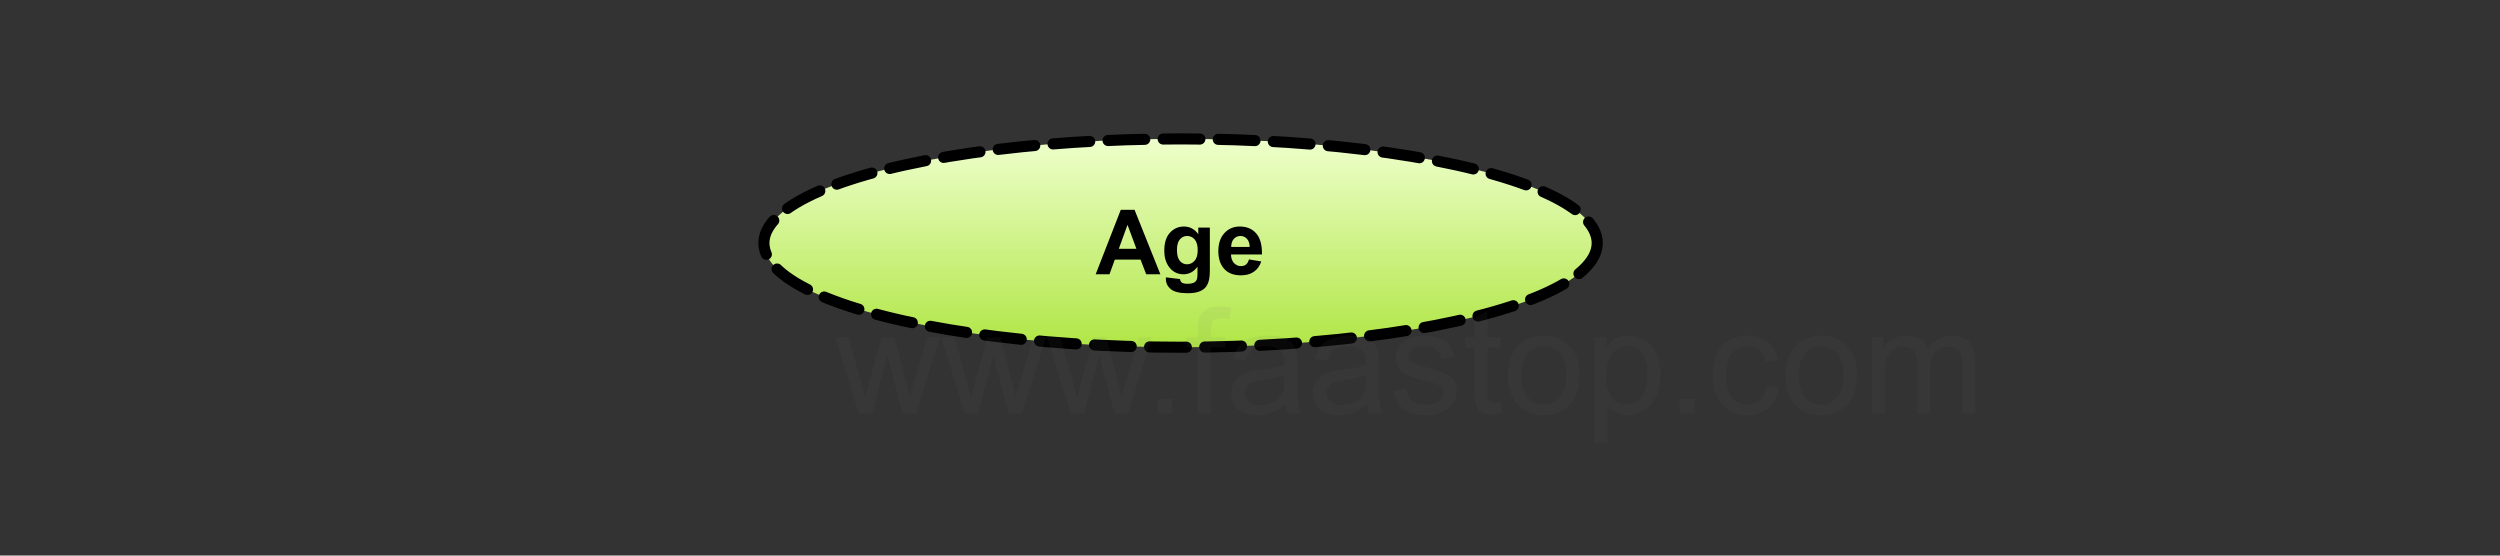 ﻿<?xml version="1.0" encoding="utf-8"?>
<svg version="1.1" viewBox="0 0 680.315 151.181" width="680.315" height="151.181" style="stroke:none;stroke-linecap:butt;stroke-linejoin:miter;stroke-width:1;stroke-dasharray:none;fill:#000000;fill-opacity:1;fill-rule:evenodd" font-family="Arial" font-size="15" xmlns:xlink="http://www.w3.org/1999/xlink" xmlns="http://www.w3.org/2000/svg">
  <rect x="0" y="0" width="680.315" height="151.181" fill="#333333" stroke="none"/>
  <defs>
    <linearGradient id="linearGradient1" x1="0.5" y1="0" x2="0.5" y2="1" gradientUnits="objectBoundingBox">
      <stop offset="0" stop-color="#EEFFCC" />
      <stop offset="1" stop-color="#B0E645" />
    </linearGradient>
  </defs>
  <g transform="matrix(1,0,0,1,0,0)">
    <g id="Ellipse" transform="matrix(1,0,0,1,207.874,37.795)">
      <ellipse cx="113.386" cy="28.346" rx="113.386" ry="28.346" style="stroke:#000000;stroke-linecap:round;stroke-linejoin:round;stroke-width:3.021;stroke-dasharray:10 5;fill:url(#linearGradient1);" />
      <path d="M107.892,36.844L104.039,36.844L102.507,32.858L95.494,32.858L94.046,36.844L90.288,36.844L97.121,19.299L100.867,19.299L107.892,36.844zM101.37,29.902L98.952,23.392L96.583,29.902L101.37,29.902zM109.4,37.681L113.242,38.148Q113.338,38.818 113.685,39.07Q114.164,39.429 115.193,39.429Q116.51,39.429 117.168,39.034Q117.611,38.771 117.838,38.184Q117.993,37.765 117.993,36.64L117.993,36.64L117.993,34.785Q116.486,36.844 114.188,36.844Q111.626,36.844 110.13,34.678Q108.958,32.966 108.958,30.417Q108.958,27.221 110.496,25.534Q112.033,23.846 114.319,23.846Q116.677,23.846 118.209,25.917L118.209,25.917L118.209,24.134L121.356,24.134L121.356,35.539Q121.356,37.789 120.986,38.902Q120.615,40.015 119.944,40.65Q119.274,41.284 118.155,41.643Q117.036,42.002 115.325,42.002Q112.093,42.002 110.741,40.895Q109.388,39.788 109.388,38.088Q109.388,37.921 109.4,37.681zM112.404,30.225Q112.404,32.248 113.188,33.188Q113.972,34.127 115.121,34.127Q116.354,34.127 117.204,33.164Q118.053,32.2 118.053,30.309Q118.053,28.334 117.24,27.377Q116.426,26.42 115.181,26.42Q113.972,26.42 113.188,27.359Q112.404,28.299 112.404,30.225zM132.008,32.798L135.359,33.361Q134.713,35.204 133.319,36.167Q131.924,37.131 129.83,37.131Q126.515,37.131 124.923,34.965Q123.666,33.229 123.666,30.584Q123.666,27.425 125.318,25.636Q126.969,23.846 129.495,23.846Q132.331,23.846 133.971,25.72Q135.61,27.593 135.538,31.458L135.538,31.458L127.113,31.458Q127.149,32.954 127.927,33.786Q128.705,34.618 129.866,34.618Q130.656,34.618 131.194,34.187Q131.733,33.756 132.008,32.798zM132.2,29.4Q132.164,27.939 131.446,27.18Q130.727,26.42 129.698,26.42Q128.597,26.42 127.879,27.221Q127.161,28.023 127.173,29.4L127.173,29.4L132.2,29.4z" />
    </g>
    <g id="Text" transform="matrix(1,0,0,1,113.386,56.693)">
      <g opacity="0.076">
        <rect x="0" y="0" width="540.437" height="83.933" style="stroke-linecap:round;stroke-linejoin:round;stroke-width:1.99;fill:none;fill-opacity:0;" />
        <path d="M120.277,55.834L113.93,35.091L117.562,35.091L120.863,47.064L122.094,51.517Q122.172,51.185 123.168,47.24L123.168,47.24L126.469,35.091L130.082,35.091L133.187,47.123L134.222,51.087L135.414,47.084L138.969,35.091L142.387,35.091L135.902,55.834L132.25,55.834L128.949,43.412L128.148,39.877L123.949,55.834L120.277,55.834zM149.105,55.834L142.758,35.091L146.391,35.091L149.691,47.064L150.922,51.517Q151,51.185 151.996,47.24L151.996,47.24L155.297,35.091L158.91,35.091L162.016,47.123L163.051,51.087L164.242,47.084L167.797,35.091L171.215,35.091L164.73,55.834L161.078,55.834L157.777,43.412L156.976,39.877L152.777,55.834L149.105,55.834zM177.934,55.834L171.586,35.091L175.219,35.091L178.519,47.064L179.75,51.517Q179.828,51.185 180.824,47.24L180.824,47.24L184.125,35.091L187.738,35.091L190.844,47.123L191.879,51.087L193.07,47.084L196.625,35.091L200.043,35.091L193.559,55.834L189.906,55.834L186.605,43.412L185.805,39.877L181.605,55.834L177.934,55.834zM201.664,55.834L201.664,51.83L205.668,51.83L205.668,55.834L201.664,55.834zM212.601,55.834L212.601,37.826L209.496,37.826L209.496,35.091L212.601,35.091L212.601,32.884Q212.601,30.794 212.972,29.779Q213.48,28.412 214.76,27.562Q216.039,26.712 218.344,26.712Q219.828,26.712 221.625,27.064L221.625,27.064L221.097,30.13Q220.004,29.935 219.027,29.935Q217.426,29.935 216.762,30.619Q216.097,31.302 216.097,33.177L216.097,33.177L216.097,35.091L220.141,35.091L220.141,37.826L216.097,37.826L216.097,55.834L212.601,55.834zM236.391,53.275Q234.437,54.935 232.631,55.619Q230.824,56.302 228.754,56.302Q225.336,56.302 223.5,54.632Q221.664,52.962 221.664,50.365Q221.664,48.841 222.357,47.582Q223.051,46.322 224.174,45.56Q225.297,44.798 226.703,44.408Q227.738,44.134 229.828,43.88Q234.086,43.373 236.097,42.669Q236.117,41.947 236.117,41.752Q236.117,39.603 235.121,38.724Q233.773,37.533 231.117,37.533Q228.637,37.533 227.455,38.402Q226.273,39.271 225.707,41.478L225.707,41.478L222.269,41.009Q222.738,38.802 223.812,37.445Q224.887,36.087 226.918,35.355Q228.949,34.623 231.625,34.623Q234.281,34.623 235.941,35.248Q237.601,35.873 238.383,36.82Q239.164,37.767 239.476,39.212Q239.652,40.111 239.652,42.455L239.652,42.455L239.652,47.142Q239.652,52.044 239.877,53.343Q240.101,54.642 240.766,55.834L240.766,55.834L237.094,55.834Q236.547,54.74 236.391,53.275zM236.097,45.423Q234.184,46.205 230.355,46.752Q228.187,47.064 227.289,47.455Q226.391,47.845 225.902,48.597Q225.414,49.349 225.414,50.267Q225.414,51.673 226.478,52.611Q227.543,53.548 229.594,53.548Q231.625,53.548 233.207,52.66Q234.789,51.771 235.531,50.228Q236.097,49.037 236.097,46.712L236.097,46.712L236.097,45.423zM258.578,53.275Q256.625,54.935 254.818,55.619Q253.012,56.302 250.941,56.302Q247.523,56.302 245.687,54.632Q243.851,52.962 243.851,50.365Q243.851,48.841 244.545,47.582Q245.238,46.322 246.361,45.56Q247.484,44.798 248.891,44.408Q249.926,44.134 252.016,43.88Q256.273,43.373 258.285,42.669Q258.305,41.947 258.305,41.752Q258.305,39.603 257.308,38.724Q255.961,37.533 253.305,37.533Q250.824,37.533 249.643,38.402Q248.461,39.271 247.894,41.478L247.894,41.478L244.457,41.009Q244.926,38.802 246,37.445Q247.074,36.087 249.105,35.355Q251.137,34.623 253.812,34.623Q256.469,34.623 258.129,35.248Q259.789,35.873 260.57,36.82Q261.351,37.767 261.664,39.212Q261.84,40.111 261.84,42.455L261.84,42.455L261.84,47.142Q261.84,52.044 262.064,53.343Q262.289,54.642 262.953,55.834L262.953,55.834L259.281,55.834Q258.734,54.74 258.578,53.275zM258.285,45.423Q256.371,46.205 252.543,46.752Q250.375,47.064 249.476,47.455Q248.578,47.845 248.09,48.597Q247.601,49.349 247.601,50.267Q247.601,51.673 248.666,52.611Q249.73,53.548 251.781,53.548Q253.812,53.548 255.394,52.66Q256.976,51.771 257.719,50.228Q258.285,49.037 258.285,46.712L258.285,46.712L258.285,45.423zM265.824,49.642L269.301,49.095Q269.594,51.185 270.932,52.298Q272.269,53.412 274.672,53.412Q277.094,53.412 278.265,52.425Q279.437,51.439 279.437,50.111Q279.437,48.919 278.402,48.236Q277.68,47.767 274.808,47.044Q270.941,46.068 269.447,45.355Q267.953,44.642 267.182,43.382Q266.41,42.123 266.41,40.599Q266.41,39.212 267.045,38.031Q267.68,36.849 268.773,36.068Q269.594,35.462 271.01,35.042Q272.426,34.623 274.047,34.623Q276.488,34.623 278.334,35.326Q280.18,36.029 281.058,37.23Q281.937,38.431 282.269,40.443L282.269,40.443L278.832,40.912Q278.598,39.31 277.474,38.412Q276.351,37.513 274.301,37.513Q271.879,37.513 270.844,38.314Q269.808,39.115 269.808,40.189Q269.808,40.873 270.238,41.419Q270.668,41.986 271.586,42.357Q272.113,42.552 274.691,43.255Q278.422,44.252 279.896,44.886Q281.371,45.521 282.211,46.732Q283.051,47.943 283.051,49.74Q283.051,51.498 282.025,53.05Q281,54.603 279.066,55.453Q277.133,56.302 274.691,56.302Q270.648,56.302 268.529,54.623Q266.41,52.943 265.824,49.642zM294.906,52.689L295.414,55.794Q293.93,56.107 292.758,56.107Q290.844,56.107 289.789,55.502Q288.734,54.896 288.305,53.91Q287.875,52.923 287.875,49.759L287.875,49.759L287.875,37.826L285.297,37.826L285.297,35.091L287.875,35.091L287.875,29.955L291.371,27.845L291.371,35.091L294.906,35.091L294.906,37.826L291.371,37.826L291.371,49.955Q291.371,51.459 291.557,51.888Q291.742,52.318 292.162,52.572Q292.582,52.826 293.363,52.826Q293.949,52.826 294.906,52.689zM297.015,45.462Q297.015,39.701 300.219,36.927Q302.894,34.623 306.742,34.623Q311.019,34.623 313.734,37.425Q316.449,40.228 316.449,45.169Q316.449,49.173 315.248,51.468Q314.047,53.763 311.752,55.033Q309.457,56.302 306.742,56.302Q302.387,56.302 299.701,53.509Q297.015,50.716 297.015,45.462zM300.629,45.462Q300.629,49.447 302.367,51.429Q304.105,53.412 306.742,53.412Q309.359,53.412 311.098,51.419Q312.836,49.427 312.836,45.345Q312.836,41.498 311.088,39.515Q309.34,37.533 306.742,37.533Q304.105,37.533 302.367,39.505Q300.629,41.478 300.629,45.462zM320.512,63.783L320.512,35.091L323.715,35.091L323.715,37.787Q324.848,36.205 326.273,35.414Q327.699,34.623 329.73,34.623Q332.387,34.623 334.418,35.99Q336.449,37.357 337.484,39.847Q338.519,42.337 338.519,45.306Q338.519,48.49 337.377,51.039Q336.234,53.587 334.057,54.945Q331.879,56.302 329.476,56.302Q327.719,56.302 326.322,55.56Q324.926,54.818 324.027,53.685L324.027,53.685L324.027,63.783L320.512,63.783zM323.695,45.58Q323.695,49.584 325.316,51.498Q326.937,53.412 329.242,53.412Q331.586,53.412 333.256,51.429Q334.926,49.447 334.926,45.287Q334.926,41.322 333.295,39.349Q331.664,37.377 329.398,37.377Q327.152,37.377 325.424,39.476Q323.695,41.576 323.695,45.58zM343.695,55.834L343.695,51.83L347.699,51.83L347.699,55.834L343.695,55.834zM367.328,48.236L370.785,48.685Q370.219,52.259 367.885,54.281Q365.551,56.302 362.152,56.302Q357.894,56.302 355.307,53.519Q352.719,50.736 352.719,45.541Q352.719,42.181 353.832,39.662Q354.945,37.142 357.221,35.882Q359.496,34.623 362.172,34.623Q365.551,34.623 367.699,36.332Q369.848,38.041 370.453,41.185L370.453,41.185L367.035,41.712Q366.547,39.623 365.307,38.568Q364.066,37.513 362.308,37.513Q359.652,37.513 357.992,39.417Q356.332,41.322 356.332,45.443Q356.332,49.623 357.933,51.517Q359.535,53.412 362.113,53.412Q364.183,53.412 365.57,52.142Q366.957,50.873 367.328,48.236zM372.484,45.462Q372.484,39.701 375.687,36.927Q378.363,34.623 382.211,34.623Q386.488,34.623 389.203,37.425Q391.918,40.228 391.918,45.169Q391.918,49.173 390.717,51.468Q389.515,53.763 387.221,55.033Q384.926,56.302 382.211,56.302Q377.855,56.302 375.17,53.509Q372.484,50.716 372.484,45.462zM376.098,45.462Q376.098,49.447 377.836,51.429Q379.574,53.412 382.211,53.412Q384.828,53.412 386.566,51.419Q388.305,49.427 388.305,45.345Q388.305,41.498 386.557,39.515Q384.808,37.533 382.211,37.533Q379.574,37.533 377.836,39.505Q376.098,41.478 376.098,45.462zM395.98,55.834L395.98,35.091L399.125,35.091L399.125,38.002Q400.101,36.478 401.723,35.55Q403.344,34.623 405.414,34.623Q407.719,34.623 409.193,35.58Q410.668,36.537 411.273,38.255Q413.734,34.623 417.68,34.623Q420.765,34.623 422.426,36.332Q424.086,38.041 424.086,41.595L424.086,41.595L424.086,55.834L420.59,55.834L420.59,42.767Q420.59,40.658 420.248,39.73Q419.906,38.802 419.008,38.236Q418.109,37.669 416.898,37.669Q414.711,37.669 413.265,39.124Q411.82,40.58 411.82,43.783L411.82,43.783L411.82,55.834L408.305,55.834L408.305,42.357Q408.305,40.013 407.445,38.841Q406.586,37.669 404.633,37.669Q403.148,37.669 401.889,38.451Q400.629,39.232 400.062,40.736Q399.496,42.24 399.496,45.072L399.496,45.072L399.496,55.834L395.98,55.834z" style="fill:#666666;" />
      </g>
    </g>
  </g>
</svg>